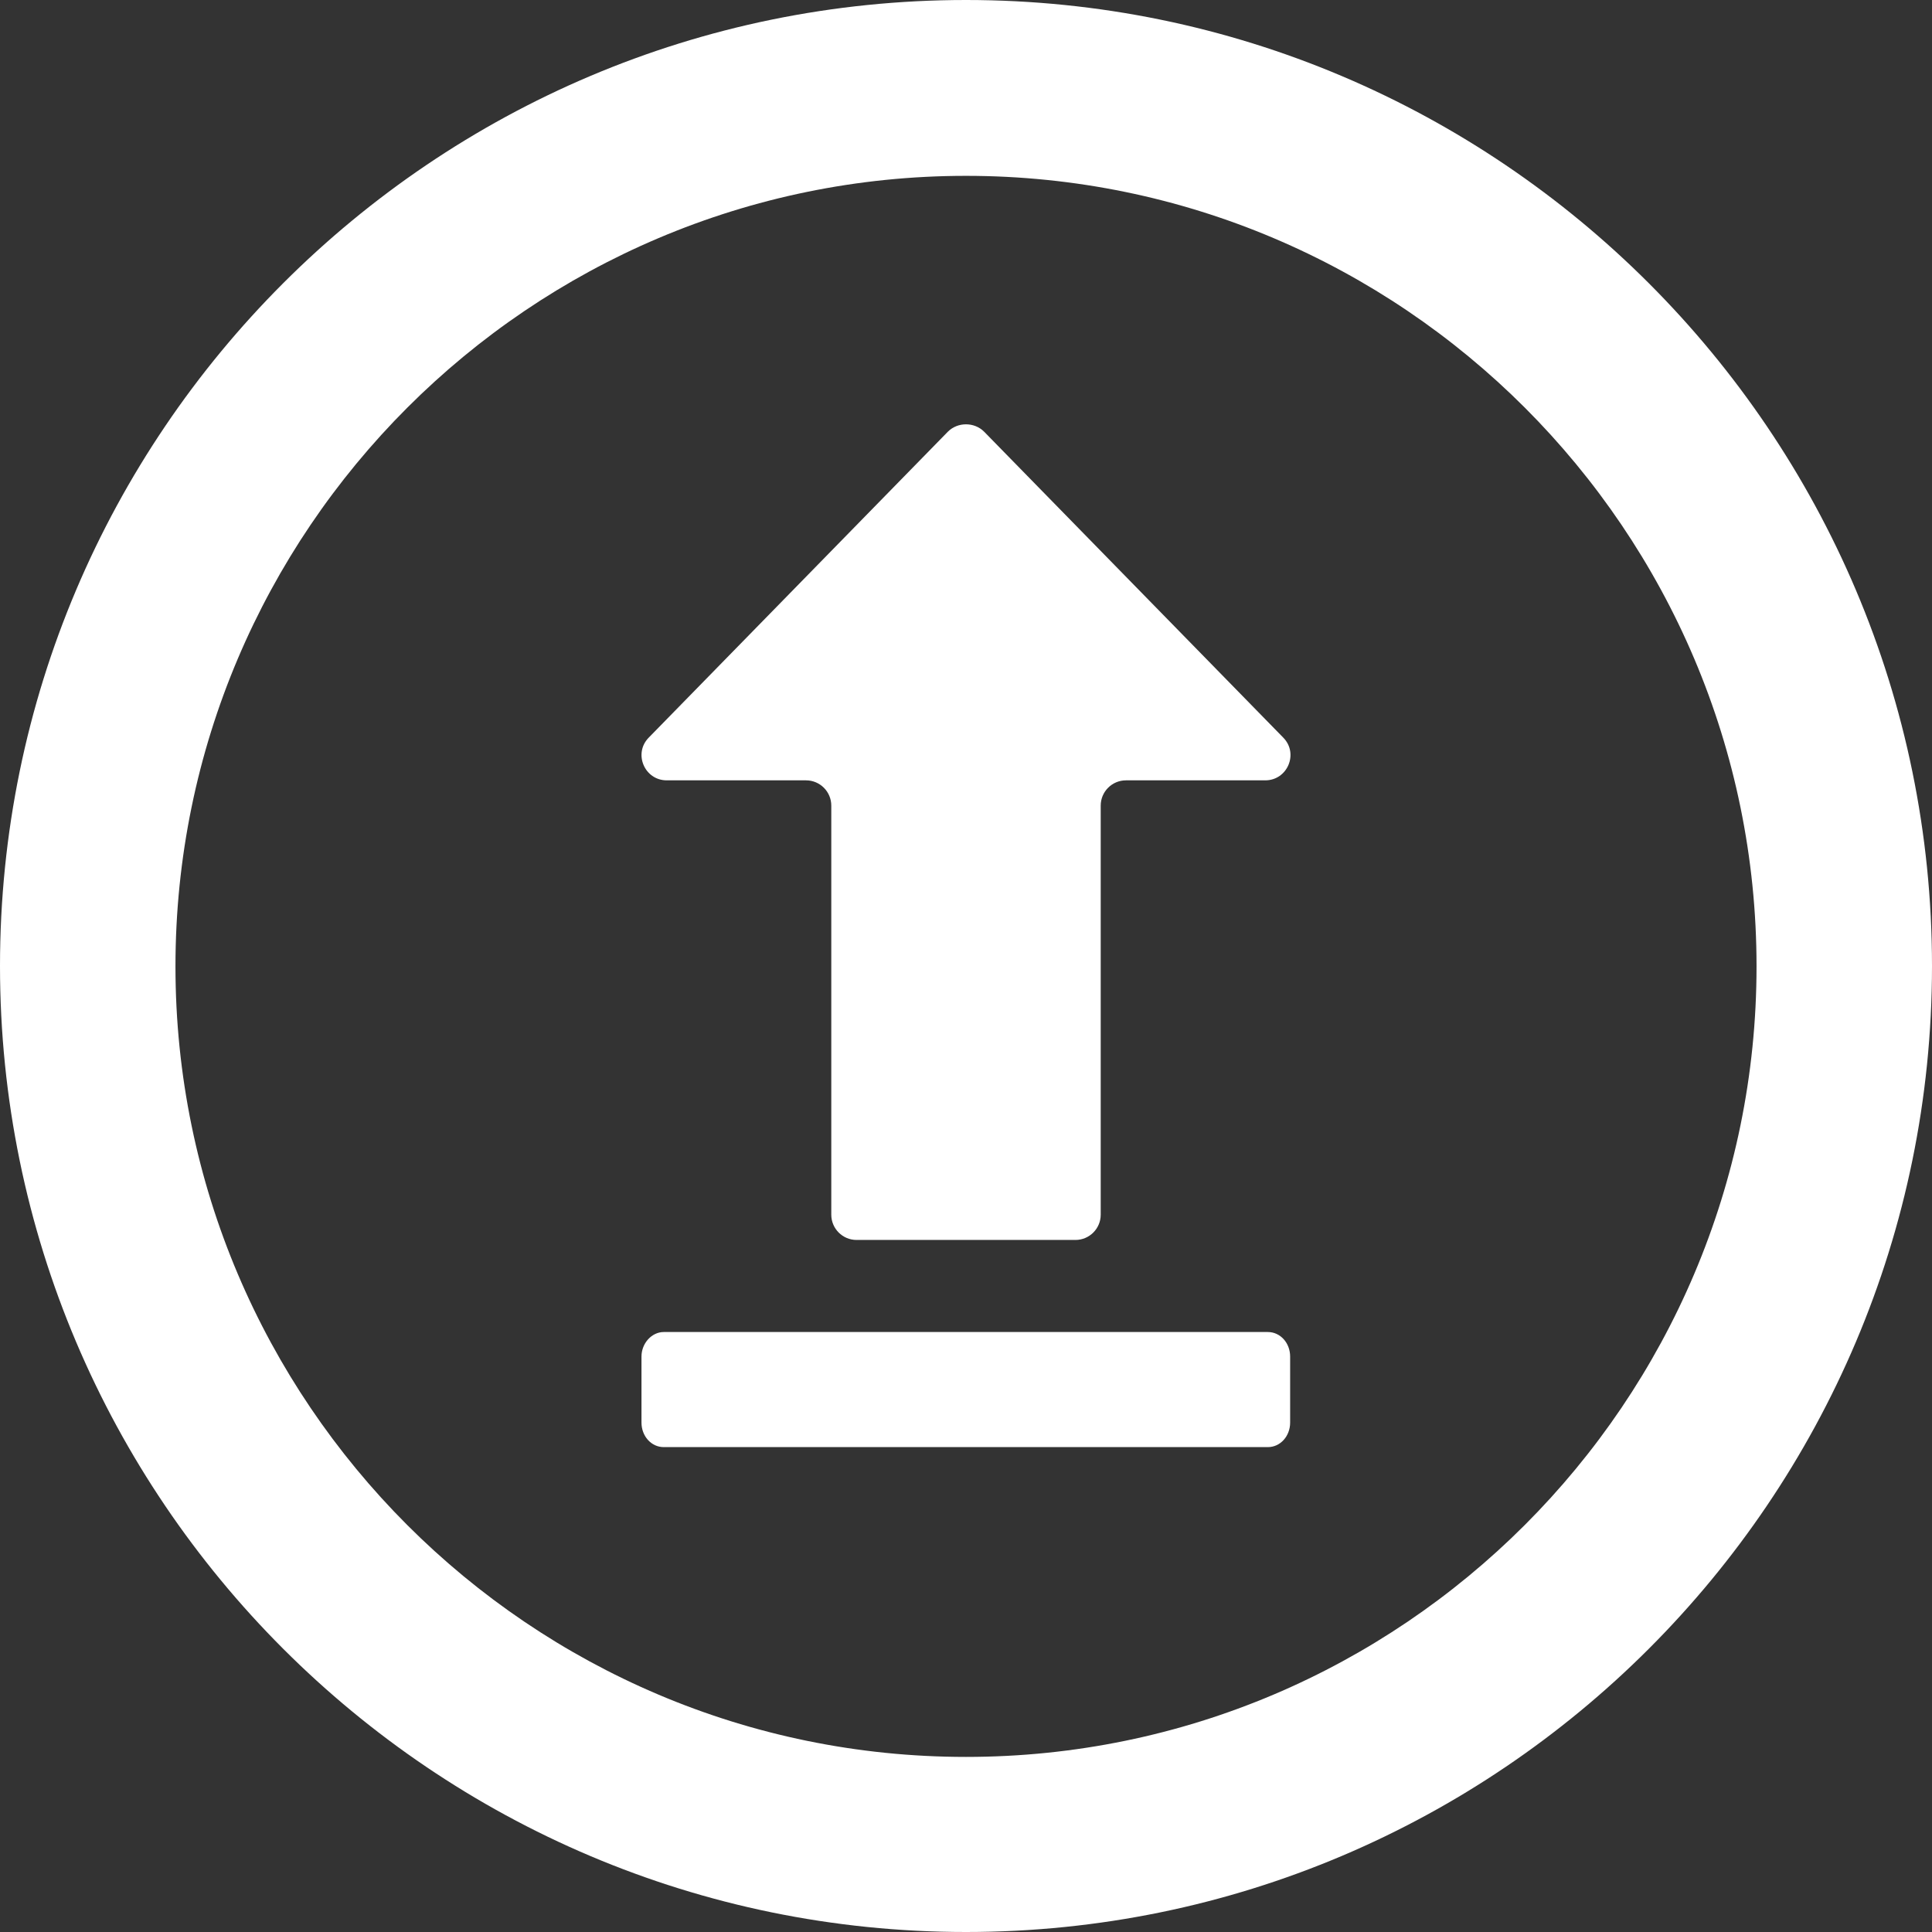 <?xml version="1.0" encoding="utf-8"?>
<!-- Generator: Adobe Illustrator 28.2.0, SVG Export Plug-In . SVG Version: 6.00 Build 0)  -->
<svg version="1.1" id="Layer_1" xmlns="http://www.w3.org/2000/svg" xmlns:xlink="http://www.w3.org/1999/xlink" x="0px" y="0px"
	 viewBox="0 0 512 512" style="enable-background:new 0 0 512 512;" xml:space="preserve">
<rect x="0" y="0" width="512" height="512" fill="#333333" stroke="none"/>
<style type="text/css">
	.st0{fill:#FFFFFF;}
</style>
<g>
	<path class="st0" d="M256,512C114.8,512,0,397.2,0,256S114.8,0,256,0s256,114.8,256,256S397.2,512,256,512z M256,46.6
		c-115.5,0-209.5,94-209.5,209.5s94,209.5,209.5,209.5s209.5-94,209.5-209.5C465.5,140.5,371.5,46.6,256,46.6z"/>
	<g>
		<path class="st0" d="M175.9,353H336c3.3,0,5.9,2.9,5.9,6.5V377c0,3.6-2.6,6.5-5.9,6.5H175.9c-3.3,0-5.9-2.9-5.9-6.5v-17.5
			C170,356,172.7,353,175.9,353z"/>
		<path class="st0" d="M251.2,114.4l-79.3,81.1c-4.1,4.2-1.1,11.3,4.8,11.3h36.9c3.7,0,6.7,3,6.7,6.7v108.4c0,3.7,3,6.7,6.7,6.7h58
			c3.7,0,6.7-3,6.7-6.7V213.5c0-3.7,3-6.7,6.7-6.7h36.9c5.9,0,8.9-7.1,4.8-11.3l-79.3-81.1C258.2,111.8,253.8,111.8,251.2,114.4z"/>
	</g>
</g>
</svg>
